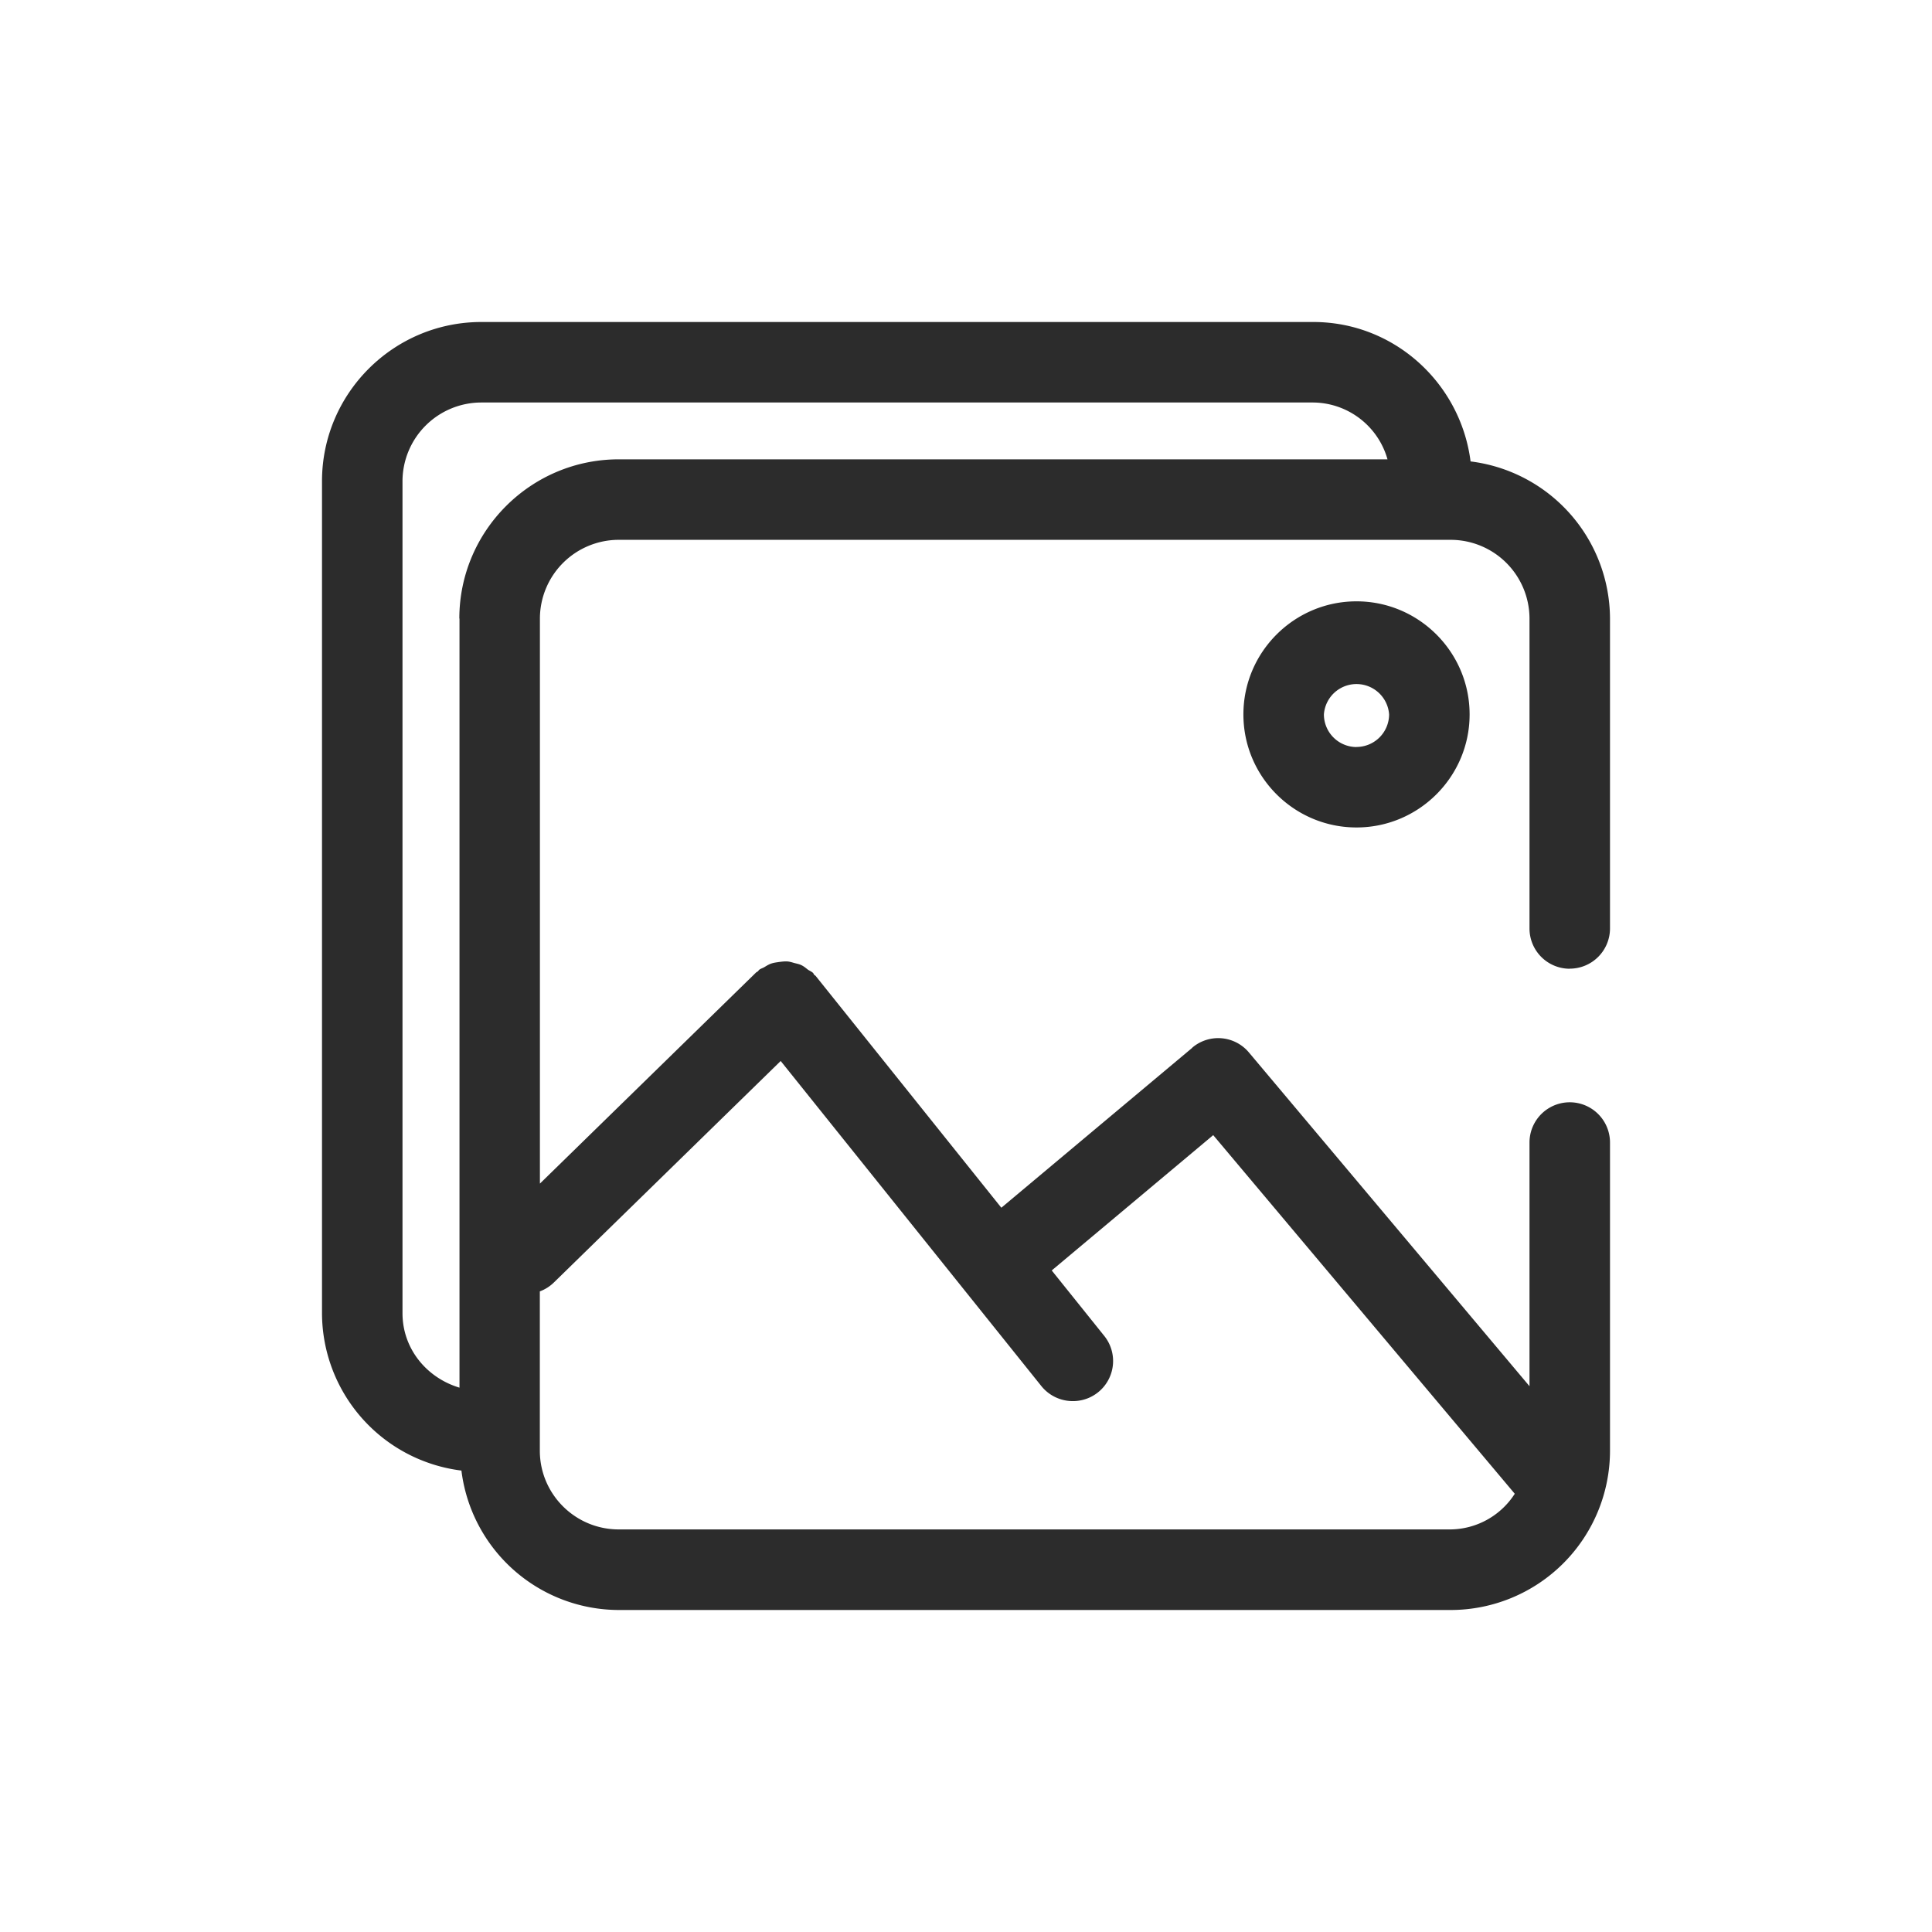 <svg t="1686924552124" class="icon" viewBox="0 0 1024 1024" version="1.1" xmlns="http://www.w3.org/2000/svg" p-id="18184" width="200" height="200"><path d="M832 513.451a21.333 21.333 0 0 1-21.333-21.333V327.851a41.813 41.813 0 0 0-41.813-41.728H327.936a41.813 41.813 0 0 0-41.771 41.771v299.435l114.603-111.915c0.299-0.256 0.64-0.341 0.939-0.597 0.256-0.213 0.427-0.597 0.64-0.768 0.853-0.683 1.877-0.896 2.773-1.451 1.28-0.768 2.475-1.536 3.883-1.963 1.323-0.427 2.603-0.555 3.968-0.768 1.365-0.171 2.645-0.341 4.011-0.299 1.408 0.043 2.688 0.469 4.053 0.853 1.28 0.341 2.56 0.555 3.755 1.152 1.28 0.597 2.347 1.536 3.456 2.389 0.896 0.597 1.92 0.981 2.731 1.749 0.256 0.341 0.341 0.725 0.597 0.981 0.213 0.213 0.555 0.341 0.768 0.597l98.389 122.837 101.205-84.779v-0.085a21.248 21.248 0 0 1 30.123 2.688L810.667 734.72v-129.152a21.333 21.333 0 1 1 42.667 0v163.371A84.48 84.48 0 0 1 768.853 853.333H327.936a84.224 84.224 0 0 1-83.371-73.899A84.267 84.267 0 0 1 170.667 696.021V255.061C170.667 208.555 208.512 170.667 255.147 170.667h440.917c42.923 0 78.08 32.427 83.371 73.899A84.224 84.224 0 0 1 853.333 327.893v164.181a21.333 21.333 0 0 1-21.333 21.333zM243.456 327.851c0-46.507 37.888-84.395 84.48-84.395h407.467A41.301 41.301 0 0 0 696.021 213.333H255.061A41.813 41.813 0 0 0 213.333 255.104v440.917c0 18.944 12.928 34.304 30.208 39.467V327.851z m50.048 351.957a21.163 21.163 0 0 1-7.381 4.651v84.437c0 23.04 18.773 41.728 41.813 41.728H768.853a40.96 40.96 0 0 0 34.005-18.901l-159.829-190.08-85.589 71.723 27.733 34.56a21.248 21.248 0 0 1-16.64 34.688 21.376 21.376 0 0 1-16.64-8.021l-138.112-172.245-120.235 117.419z" fill="#2c2c2c" p-id="18185"></path><path d="M718.933 395.947a17.323 17.323 0 0 1-17.237-17.28 17.323 17.323 0 0 1 34.56 0 17.323 17.323 0 0 1-17.28 17.237m0-77.184c-33.024 0-59.947 26.88-59.947 59.947 0 33.024 26.88 59.904 59.947 59.904 33.024 0 59.947-26.88 59.947-59.904 0-33.067-26.923-59.947-59.947-59.947" fill="#2c2c2c" p-id="18186"></path></svg>